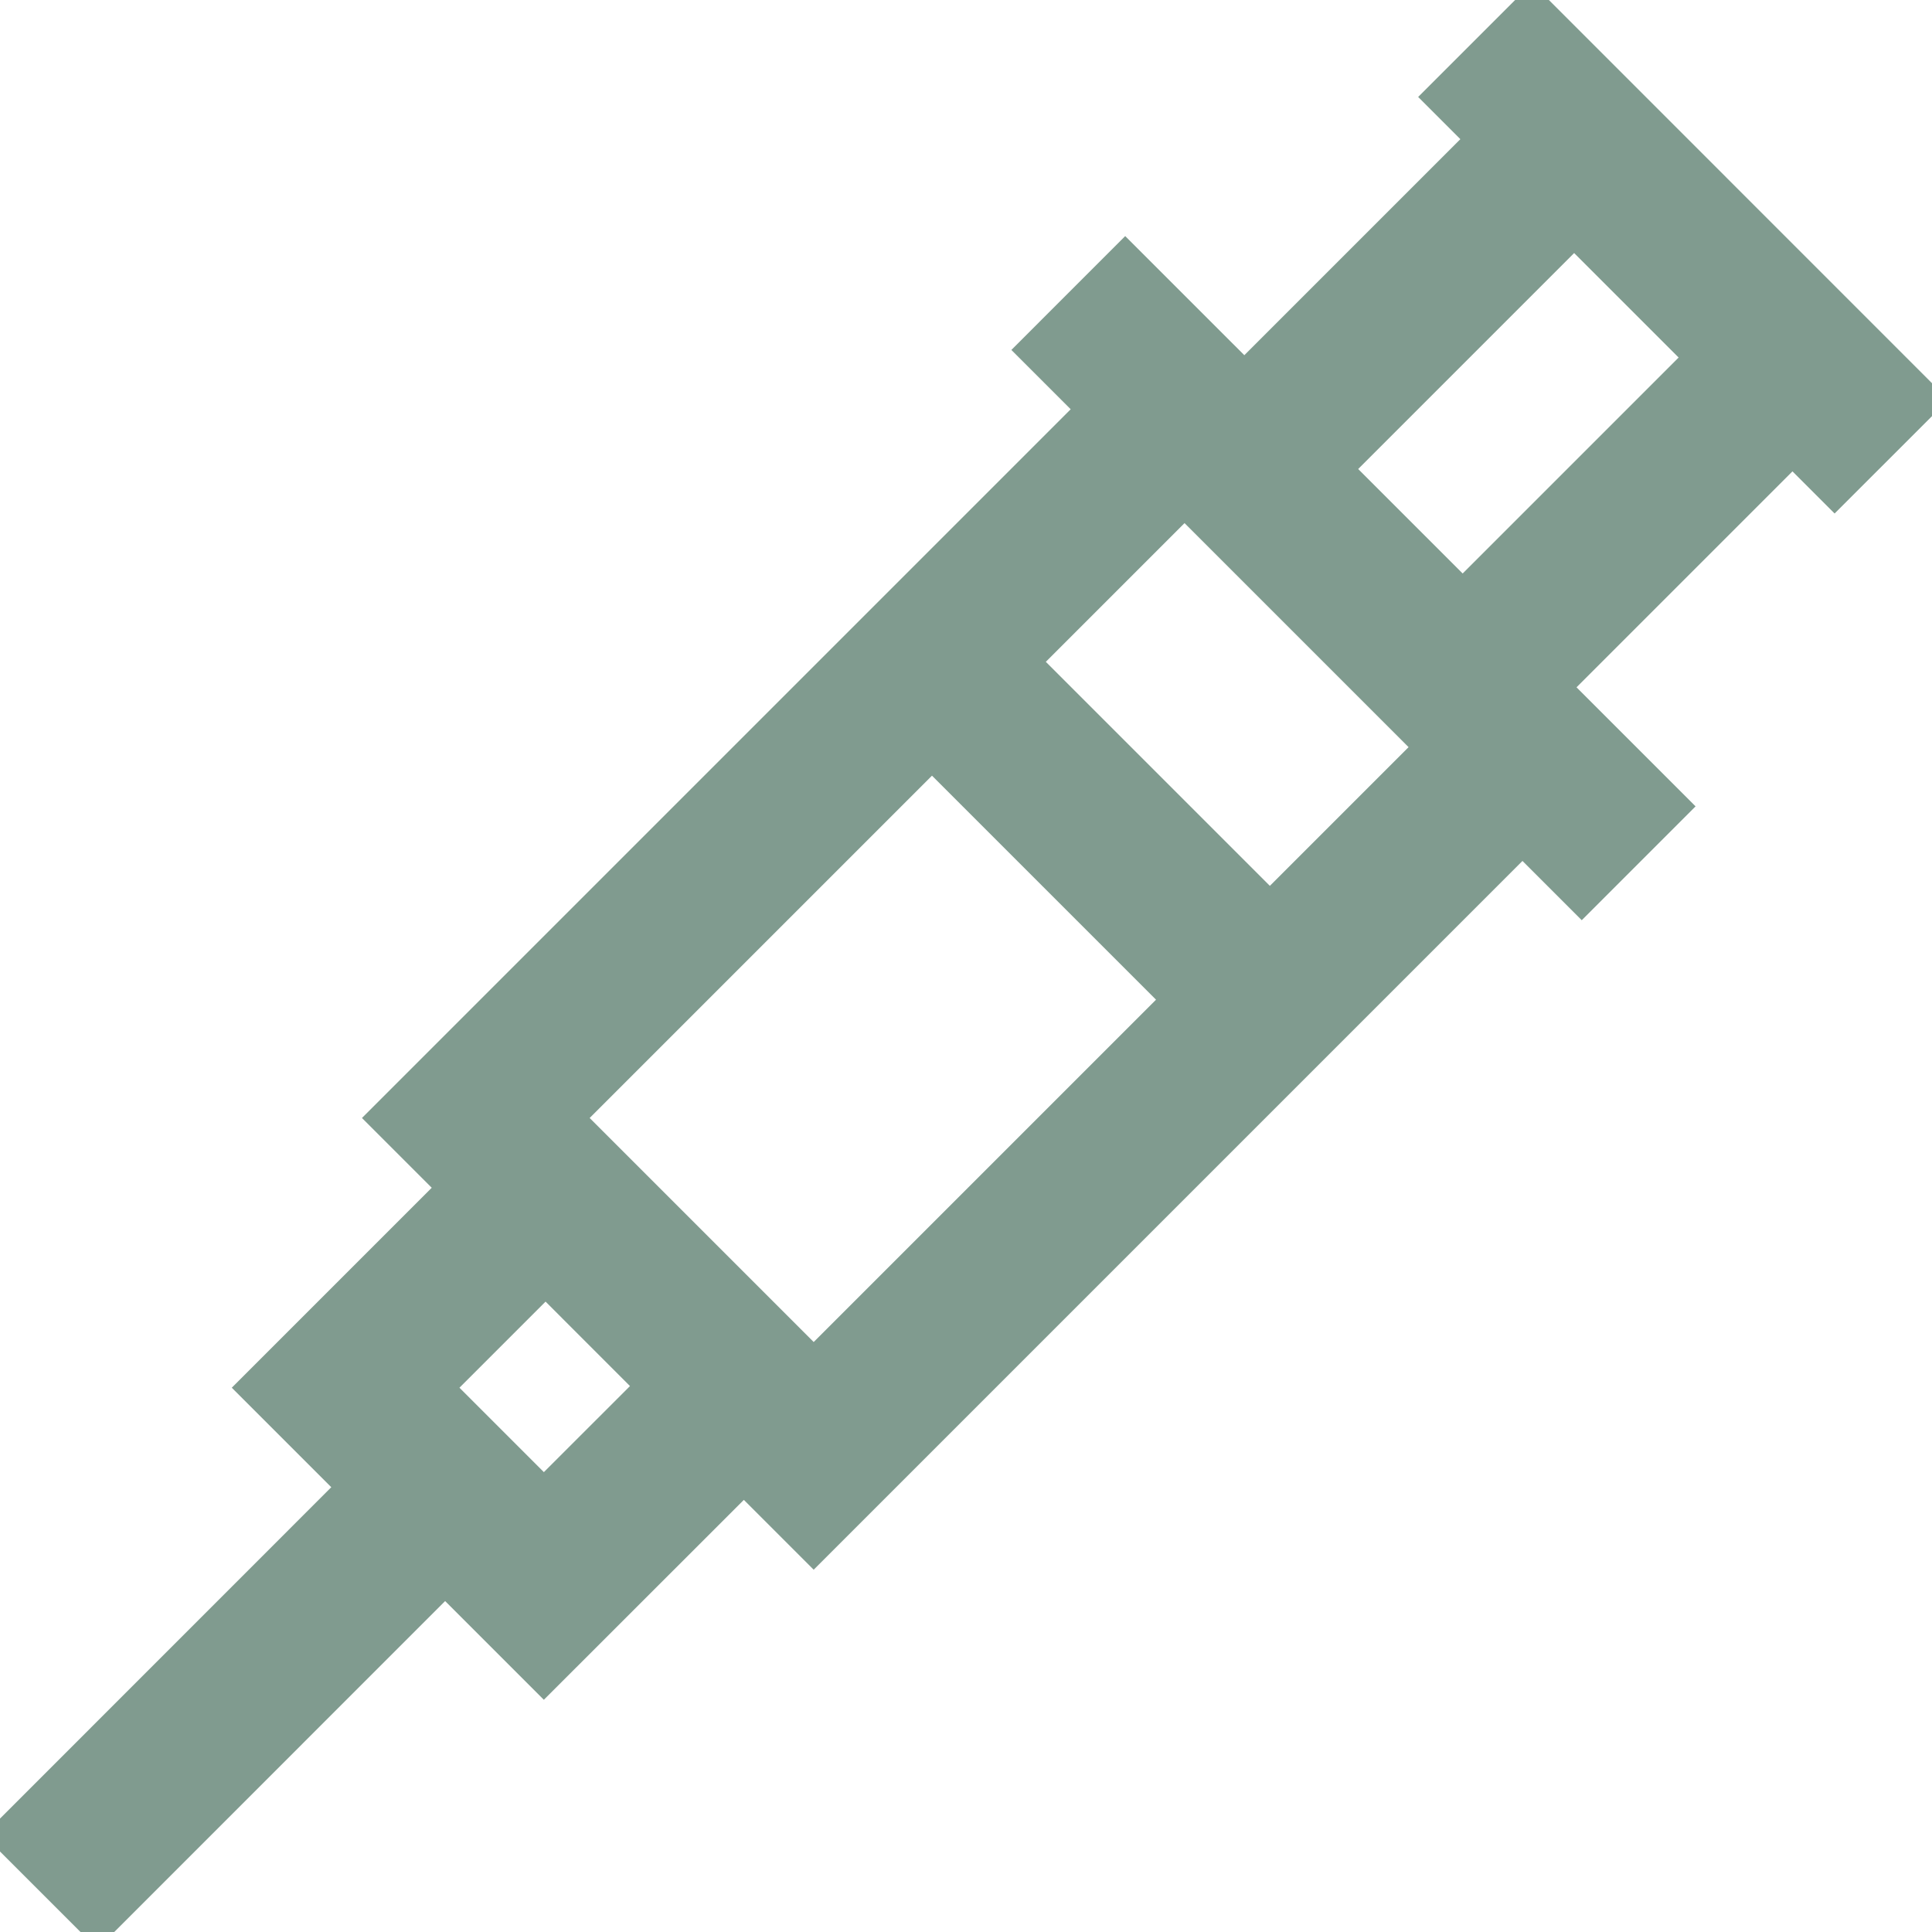 <?xml version="1.0" encoding="UTF-8"?>
<svg xmlns="http://www.w3.org/2000/svg" width="18" height="18" viewBox="0 0 18 18" fill="none">
  <g clip-path="url(#clip0_2627_201)">
    <path d="M8.683 6.166L4.433 10.416L7.581 13.564L11.831 9.314M8.683 6.166L11.831 9.314M8.683 6.166L11.036 3.813L14.184 6.961L11.831 9.314M0.377 17.627L4.147 13.856M17.623 4.254L13.743 0.373M9.953 2.73L15.267 8.043M13.627 6.404L11.593 4.37L14.666 1.297L16.7 3.331L13.627 6.404ZM3.22 12.929L5.083 11.066L6.93 12.914L5.067 14.776L3.22 12.929Z" stroke="#809B8F" stroke-width="1.5" stroke-miterlimit="10"></path>
  </g>
  <defs>
    <clipPath id="clip0_2627_201">
      <rect width="18" height="18" fill="white"></rect>
    </clipPath>
  </defs>
</svg>
